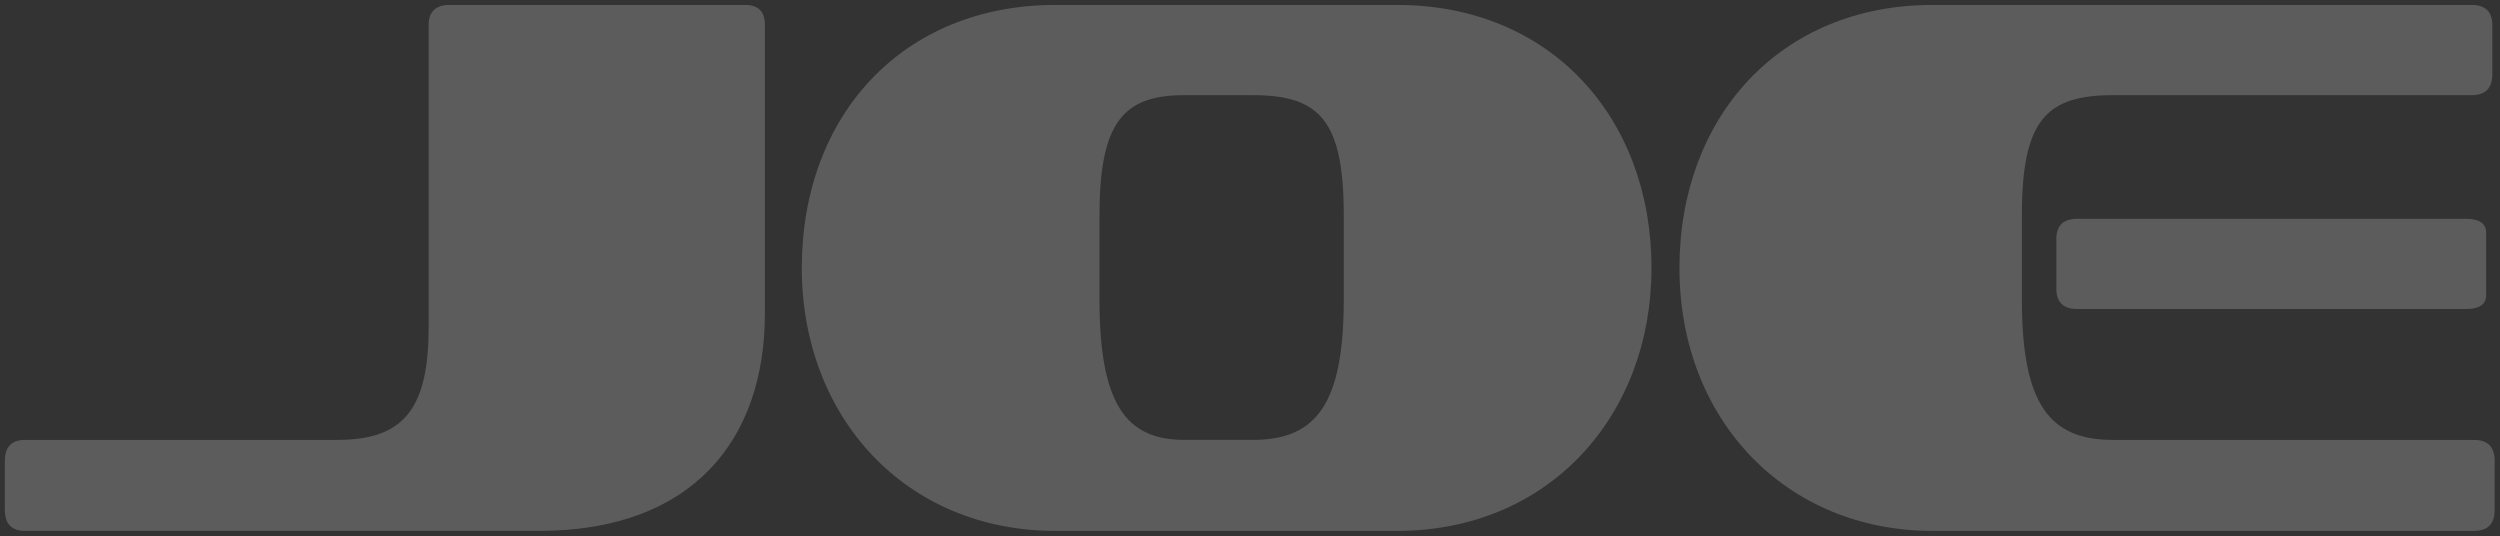<?xml version="1.0" encoding="utf-8"?>
<!-- Generator: Adobe Illustrator 16.0.0, SVG Export Plug-In . SVG Version: 6.00 Build 0)  -->
<!DOCTYPE svg PUBLIC "-//W3C//DTD SVG 1.1//EN" "http://www.w3.org/Graphics/SVG/1.1/DTD/svg11.dtd">
<svg version="1.1" id="レイヤー_1" xmlns="http://www.w3.org/2000/svg" xmlns:xlink="http://www.w3.org/1999/xlink" x="0px"
	 y="0px" width="523.875px" height="112.375px" viewBox="0 0 523.875 112.375" enable-background="new 0 0 523.875 112.375"
	 xml:space="preserve">
<rect x="0" y="0" width="523.875" height="112.375" fill="#333333" stroke="none"/>
<g opacity="0.2">
	<path fill="#FFFFFF" d="M5.221,111.251c-2.747,0-4.201-1.455-4.201-4.363V96.544c0-2.908,1.454-4.362,4.201-4.362h65.533
		c14.221,0,19.07-6.949,19.07-23.757V5.234c0-2.747,1.455-4.201,4.362-4.201h61.898c2.909,0,4.201,1.454,4.201,4.201v60.442
		c0,26.505-15.191,45.574-47.352,45.574H5.221z"/>
	<path fill="#FFFFFF" d="M221.186,111.251c-31.514,0-53.17-23.918-53.17-55.109c0-31.999,21.17-55.108,53.17-55.108h71.555
		c32.16,0,53.33,23.595,53.33,55.108c0,31.03-21.493,55.109-53.33,55.109H221.186z M281.588,45.151
		c0-19.877-5.01-25.21-19.069-25.21h-14.345c-12.767,0-17.776,5.655-17.776,25.21v17.616c0,21.817,5.495,29.414,17.776,29.414
		h14.345c13.251,0,19.069-7.435,19.069-29.414V45.151z"/>
	<path fill="#FFFFFF" d="M404.936,111.251c-30.542,0-53.007-23.109-53.007-55.109c0-31.676,21.17-55.108,53.007-55.108h112.966
		c2.91,0,4.364,1.454,4.364,4.201v10.343c0,2.91-1.454,4.364-4.364,4.364h-75.146c-14.061,0-19.071,5.333-19.071,25.21v17.616
		c0,21.979,5.818,29.414,19.071,29.414h75.631c2.909,0,4.364,1.454,4.364,4.362v10.344c0,2.908-1.455,4.363-4.364,4.363H404.936z
		 M435.273,64.753c-2.909,0-4.364-1.455-4.364-4.203V50.047c0-2.748,1.455-4.202,4.364-4.202h81.498c2.746,0,4.2,0.969,4.2,2.907
		v13.091c0,1.941-1.454,2.91-4.2,2.91H435.273z"/>
</g>
</svg>
